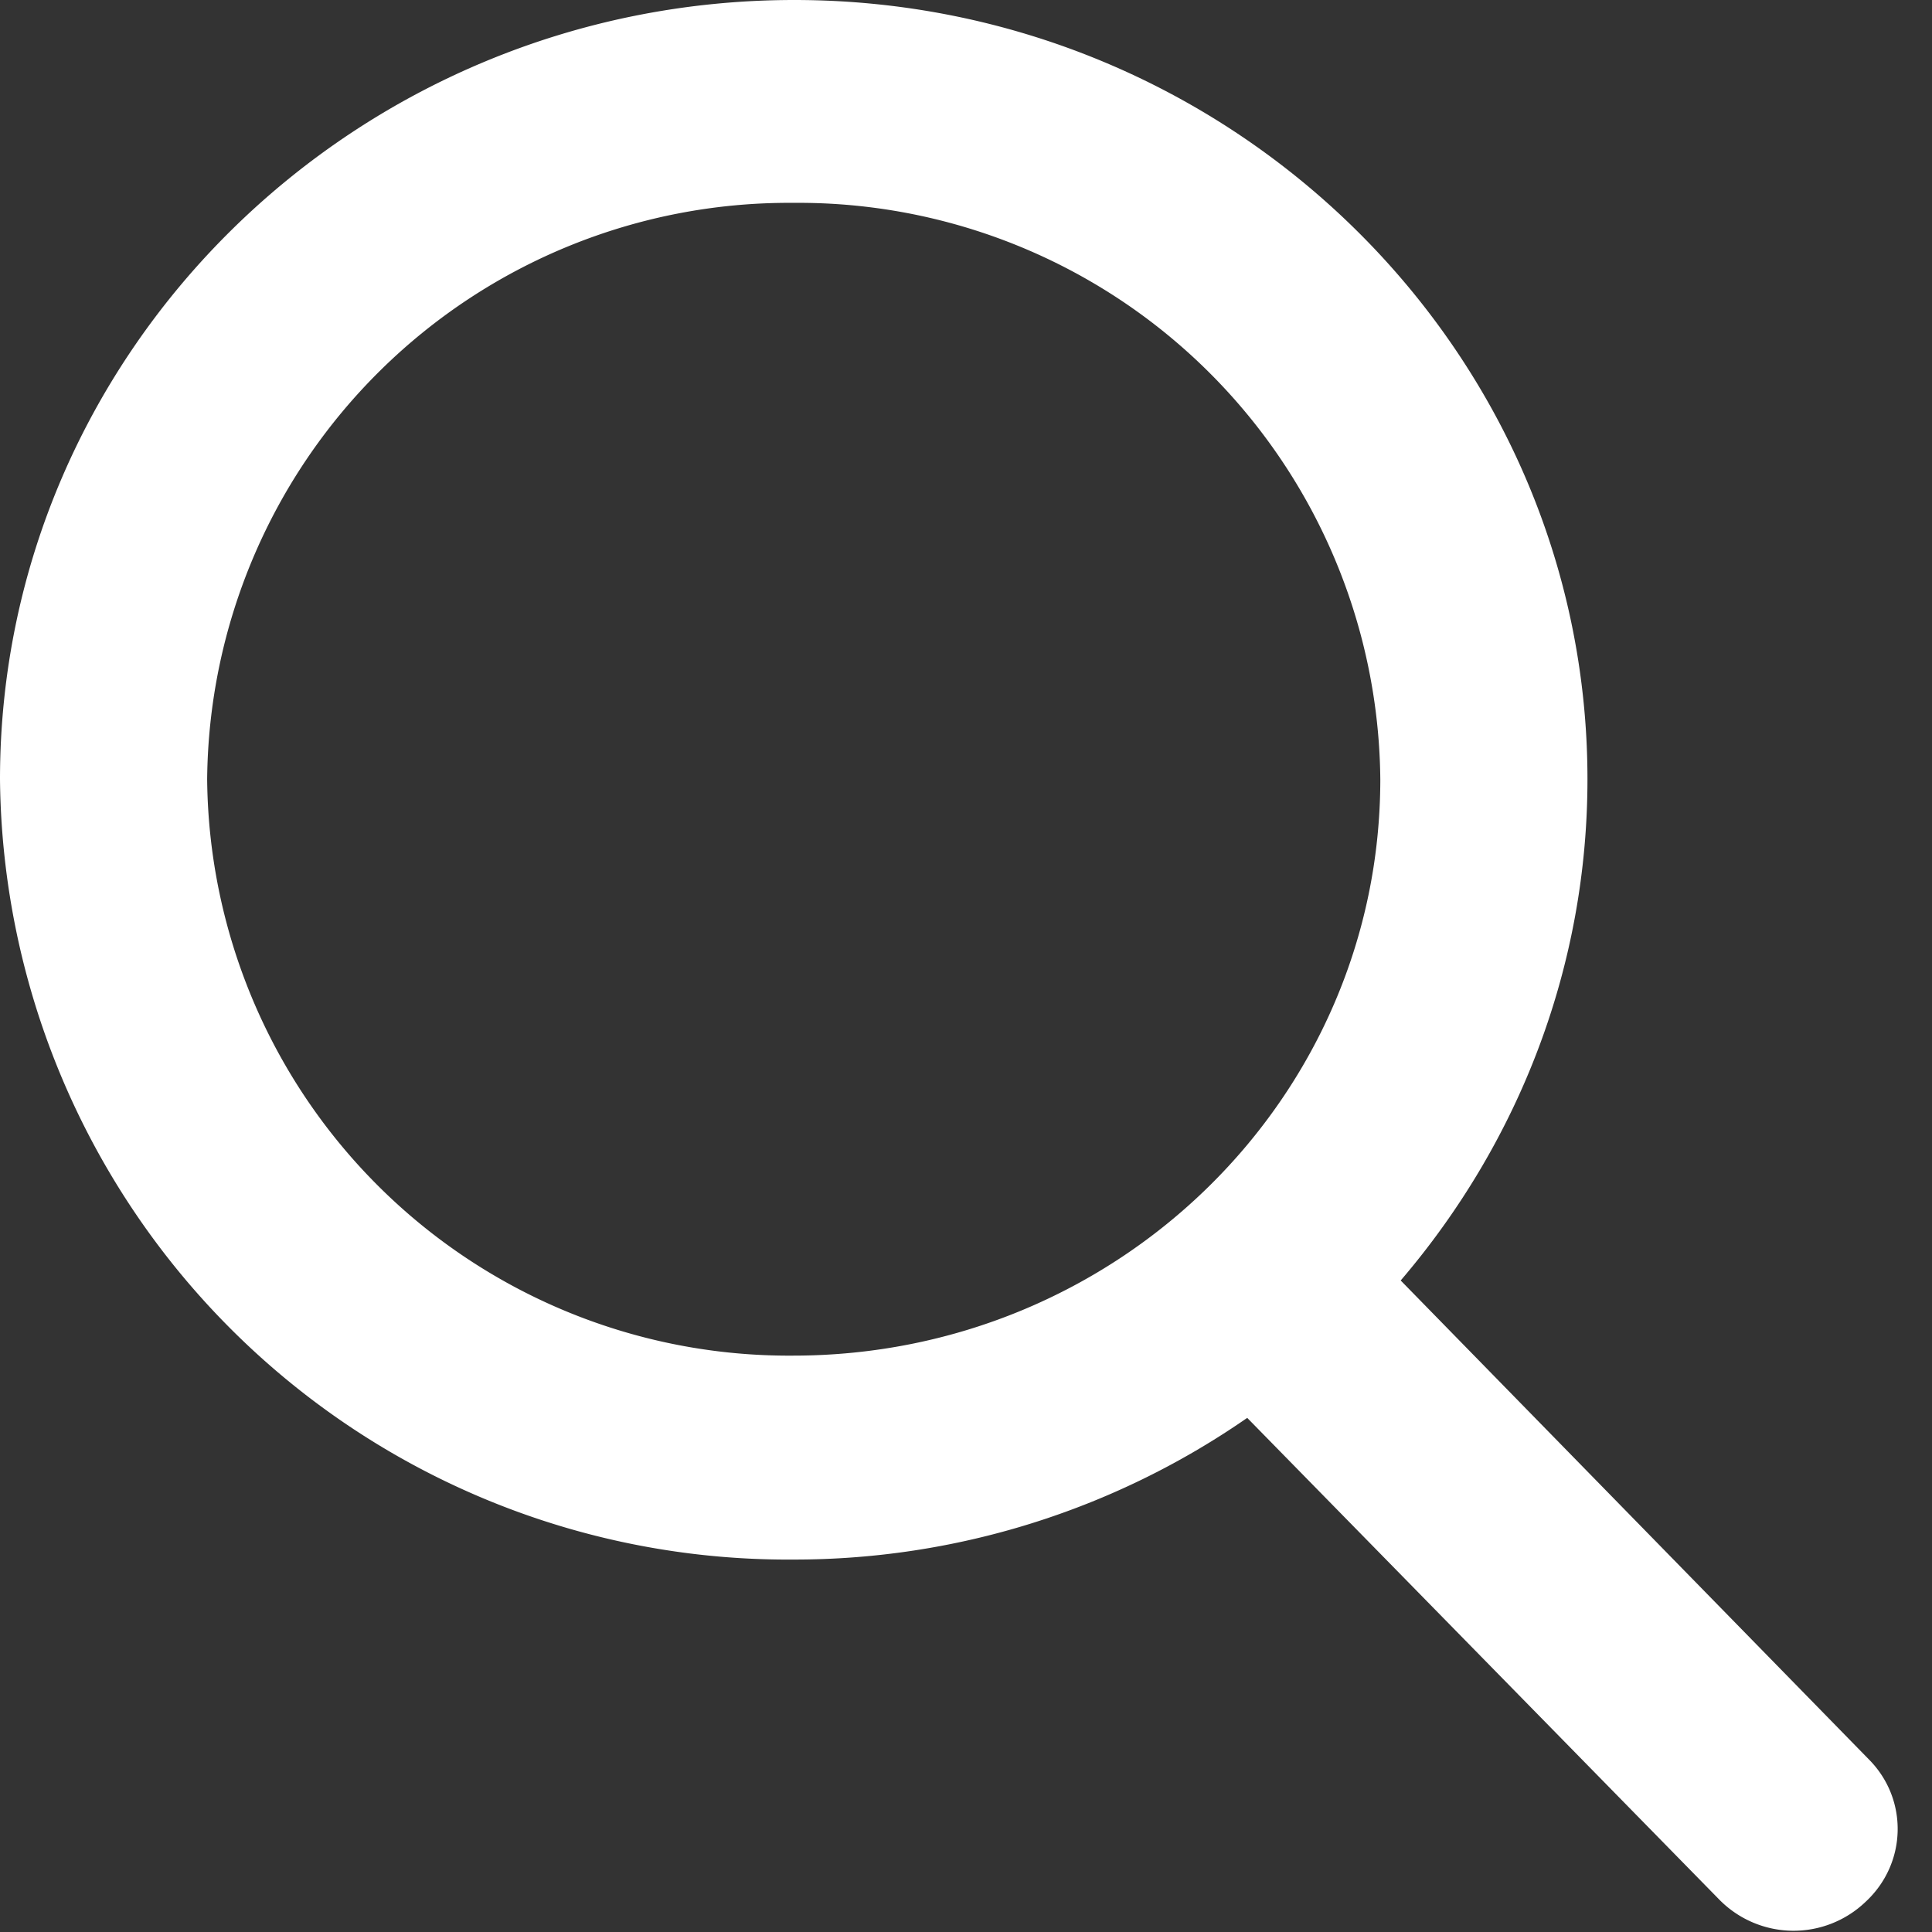 <svg xmlns="http://www.w3.org/2000/svg" xmlns:xlink="http://www.w3.org/1999/xlink" width="18" height="18" viewBox="0 0 18 18"><rect x="0" y="0" width="18" height="18" fill="#333333" stroke="none"/><defs><path id="hxhma" d="M1058.38 96.72a.97.97 0 0 1-1.36-.02l-4.4-4.49a7.4 7.4 0 0 1-4.23 1.32 7.34 7.34 0 0 1-7.39-7.27c0-4 3.32-7.26 7.4-7.26 4.07 0 7.39 3.26 7.39 7.26 0 1.72-.62 3.36-1.74 4.67l4.36 4.46c.37.37.36.97-.03 1.33zm-15.45-10.46a5.42 5.42 0 0 0 5.46 5.37c3.02 0 5.47-2.4 5.47-5.37a5.42 5.42 0 0 0-5.47-5.37 5.42 5.42 0 0 0-5.46 5.37z"/></defs><g><g transform="translate(-1041 -79)"><use fill="#fff" xlink:href="#hxhma"/></g></g></svg>